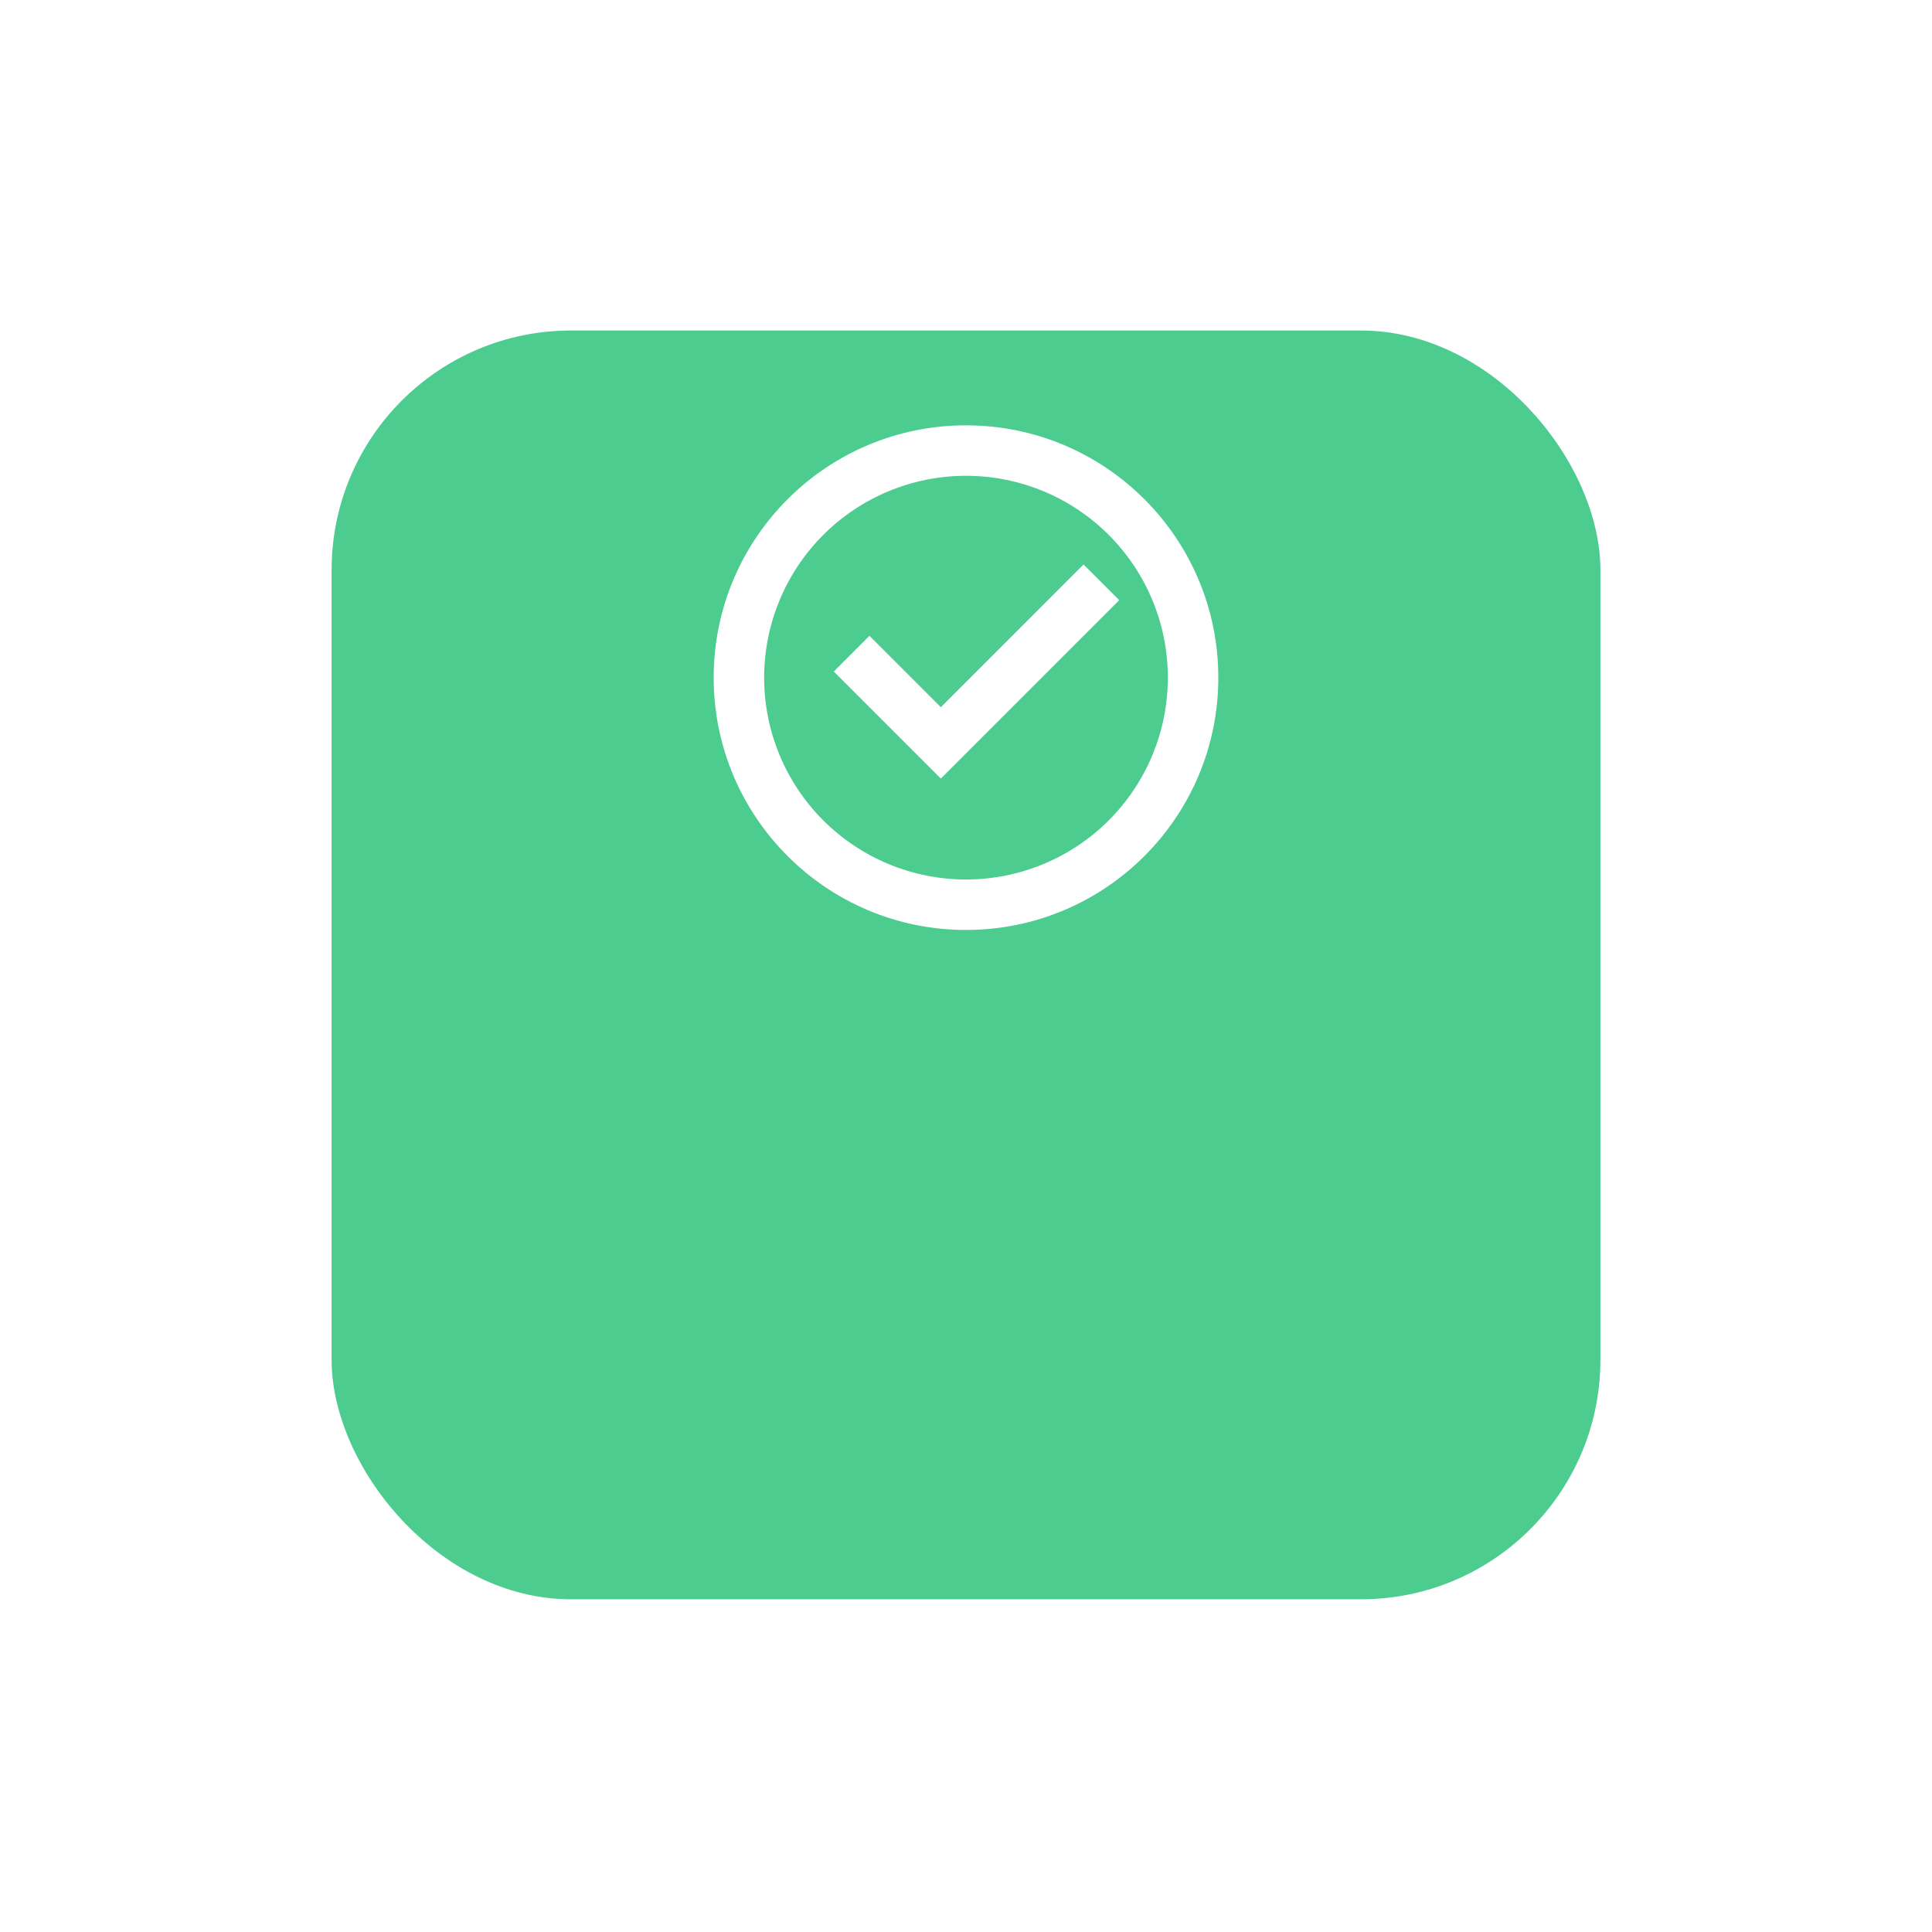 <svg width="134" height="134" viewBox="0 0 134 134" fill="none" xmlns="http://www.w3.org/2000/svg">
<g filter="url(#filter0_d_11_3136)">
<rect x="111" y="91" width="88" height="88" rx="16.604" transform="rotate(180 111 91)" fill="#4DCC8F"/>
</g>
<g clip-path="url(#clip0_11_3136)">
<path d="M67 64.5C57.335 64.5 49.5 56.665 49.5 47C49.5 37.335 57.335 29.5 67 29.5C76.665 29.5 84.5 37.335 84.5 47C84.5 56.665 76.665 64.5 67 64.5ZM67 61C70.713 61 74.274 59.525 76.9 56.9C79.525 54.274 81 50.713 81 47C81 43.287 79.525 39.726 76.9 37.1C74.274 34.475 70.713 33 67 33C63.287 33 59.726 34.475 57.1 37.1C54.475 39.726 53 43.287 53 47C53 50.713 54.475 54.274 57.1 56.9C59.726 59.525 63.287 61 67 61ZM65.255 54L57.83 46.575L60.304 44.1L65.255 49.051L75.153 39.151L77.629 41.626L65.255 54Z" fill="white"/>
</g>
<defs>
<filter id="filter0_d_11_3136" x="0.585" y="0.509" width="132.83" height="132.83" filterUnits="userSpaceOnUse" color-interpolation-filters="sRGB">
<feFlood flood-opacity="0" result="BackgroundImageFix"/>
<feColorMatrix in="SourceAlpha" type="matrix" values="0 0 0 0 0 0 0 0 0 0 0 0 0 0 0 0 0 0 127 0" result="hardAlpha"/>
<feOffset dy="19.924"/>
<feGaussianBlur stdDeviation="11.207"/>
<feComposite in2="hardAlpha" operator="out"/>
<feColorMatrix type="matrix" values="0 0 0 0 0 0 0 0 0 0 0 0 0 0 0 0 0 0 0.07 0"/>
<feBlend mode="normal" in2="BackgroundImageFix" result="effect1_dropShadow_11_3136"/>
<feBlend mode="normal" in="SourceGraphic" in2="effect1_dropShadow_11_3136" result="shape"/>
</filter>
<clipPath id="clip0_11_3136">
<rect width="42" height="42" fill="white" transform="translate(46 26)"/>
</clipPath>
</defs>
</svg>
